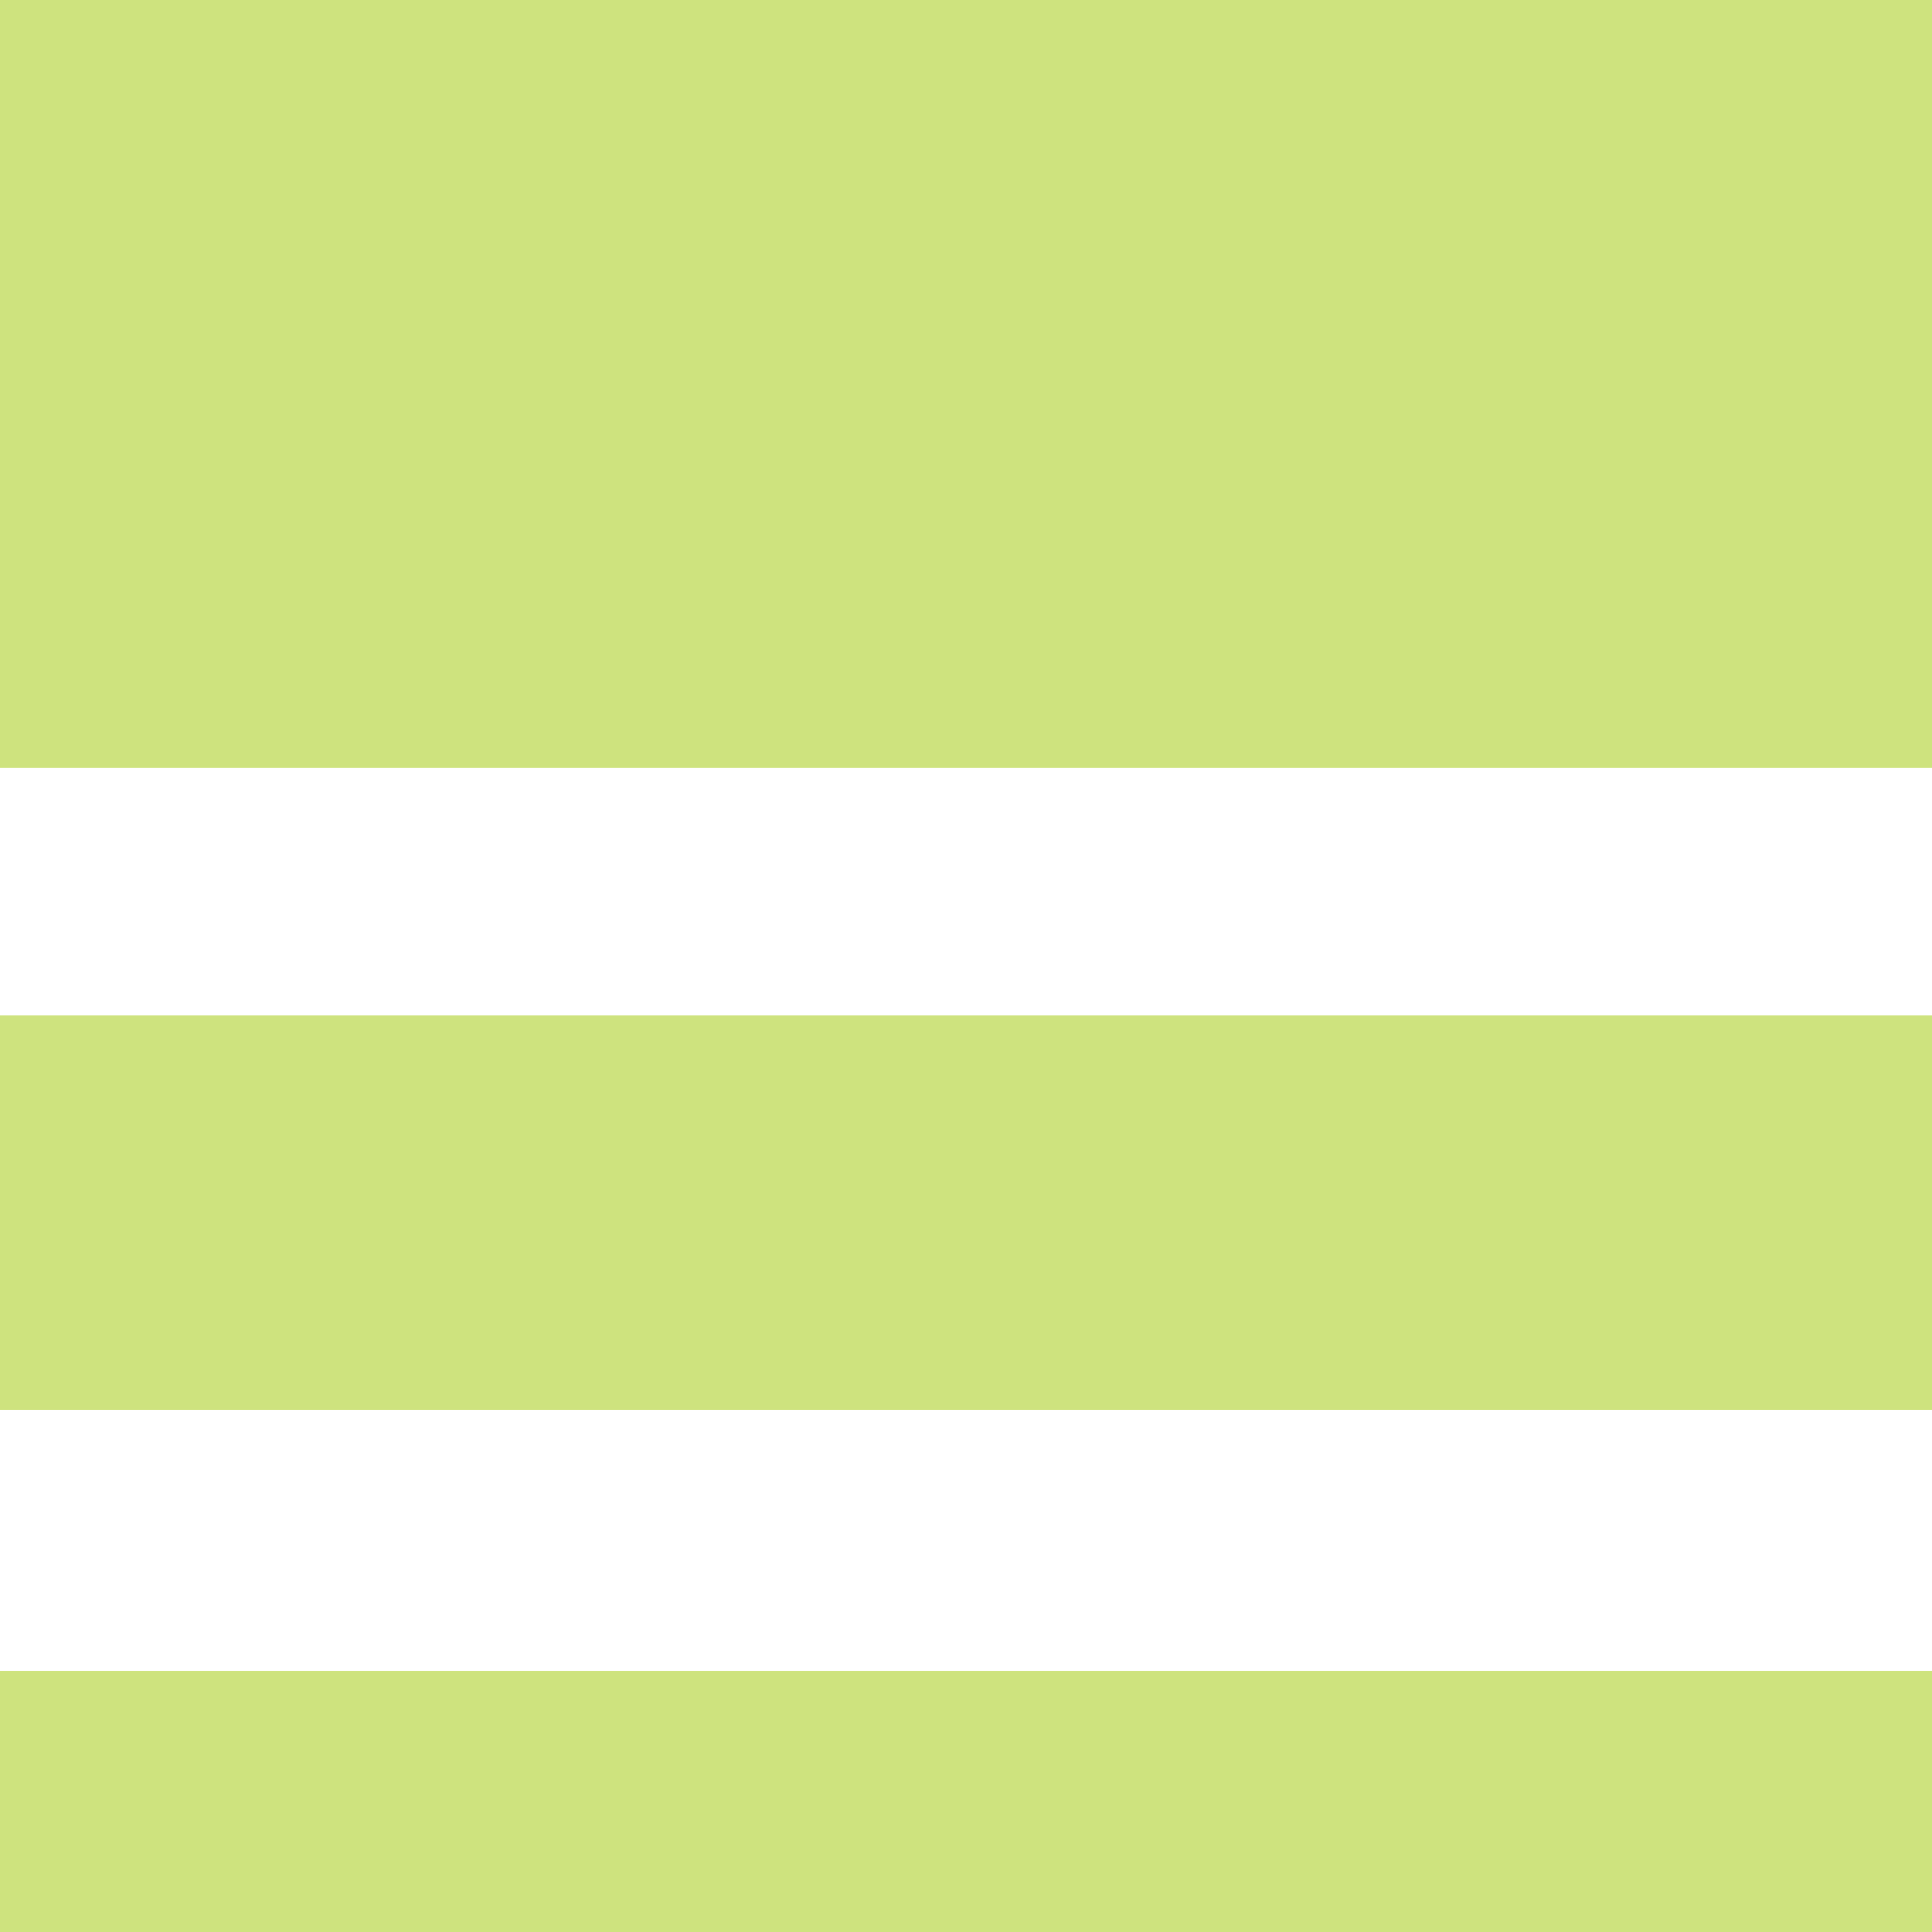 <svg role="img" width="32px" height="32px" viewBox="0 0 24 24" xmlns="http://www.w3.org/2000/svg"><title>Platform.sh</title><path fill="#cee37e" d="M24 0H0v9.541h24V0zM24 20.755H0V24h24v-3.245zM0 12.618h24v4.892H0v-4.892z"/></svg>